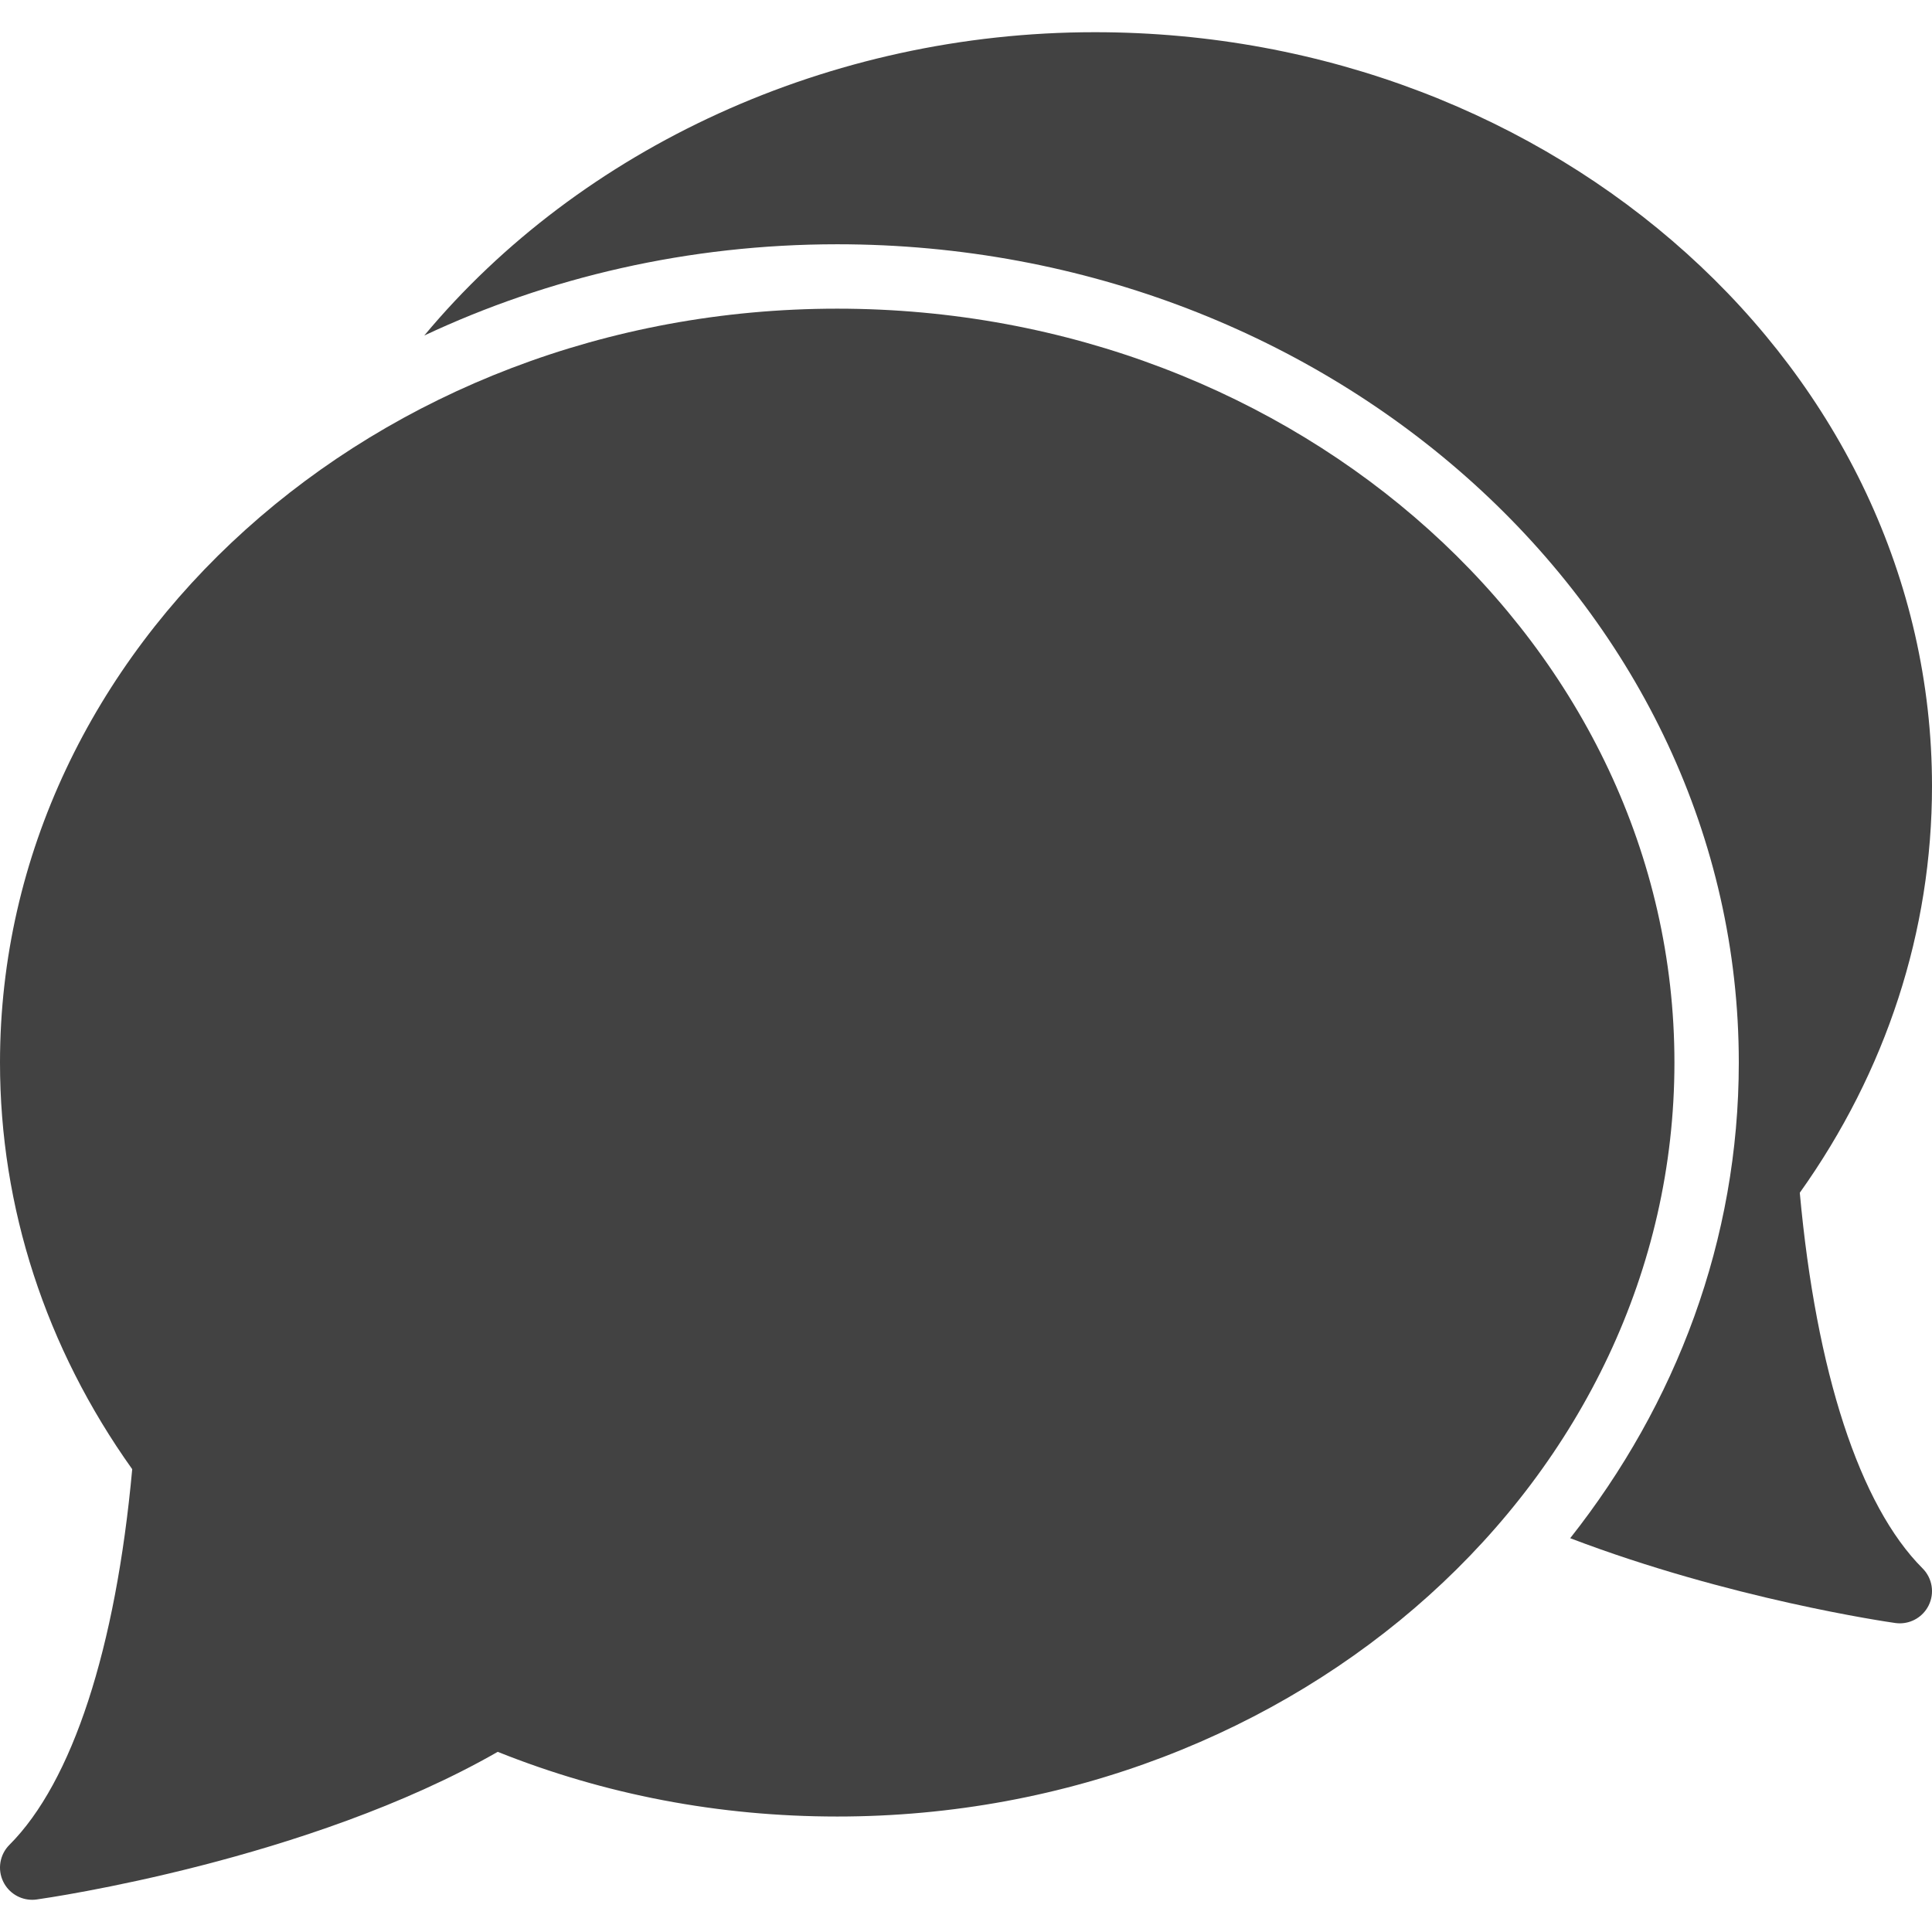 <?xml version="1.0" encoding="iso-8859-1"?>
<!-- Uploaded to: SVG Repo, www.svgrepo.com, Generator: SVG Repo Mixer Tools -->
<!DOCTYPE svg PUBLIC "-//W3C//DTD SVG 1.1//EN" "http://www.w3.org/Graphics/SVG/1.1/DTD/svg11.dtd">
<svg fill="#424242" height="800px" width="800px" version="1.1" id="Capa_1" xmlns="http://www.w3.org/2000/svg" xmlns:xlink="http://www.w3.org/1999/xlink" 
	 viewBox="0 0 60 60" xml:space="preserve">
<g>
	<path d="M26,9.586C11.664,9.586,0,20.09,0,33c0,4.499,1.418,8.856,4.106,12.627c-0.51,5.578-1.86,9.712-3.813,11.666
		c-0.304,0.304-0.38,0.768-0.188,1.153C0.276,58.789,0.625,59,1,59c0.046,0,0.093-0.003,0.14-0.01
		c0.349-0.049,8.432-1.213,14.317-4.585c3.33,1.333,6.874,2.009,10.544,2.009c14.336,0,26-10.503,26-23.414S40.337,9.586,26,9.586z"
		/>
	<path d="M55.894,37.042C58.582,33.27,60,28.912,60,24.414C60,11.503,48.337,1,34,1c-8.246,0-15.968,3.592-20.824,9.42
		C17.021,8.614,21.38,7.586,26,7.586c15.439,0,28,11.4,28,25.414c0,5.506-1.945,10.604-5.236,14.77
		c4.946,1.887,9.853,2.6,10.096,2.634c0.047,0.006,0.094,0.01,0.14,0.01c0.375,0,0.724-0.211,0.895-0.554
		c0.192-0.385,0.116-0.849-0.188-1.153C57.753,46.753,56.403,42.619,55.894,37.042z"/>
</g>
</svg>
